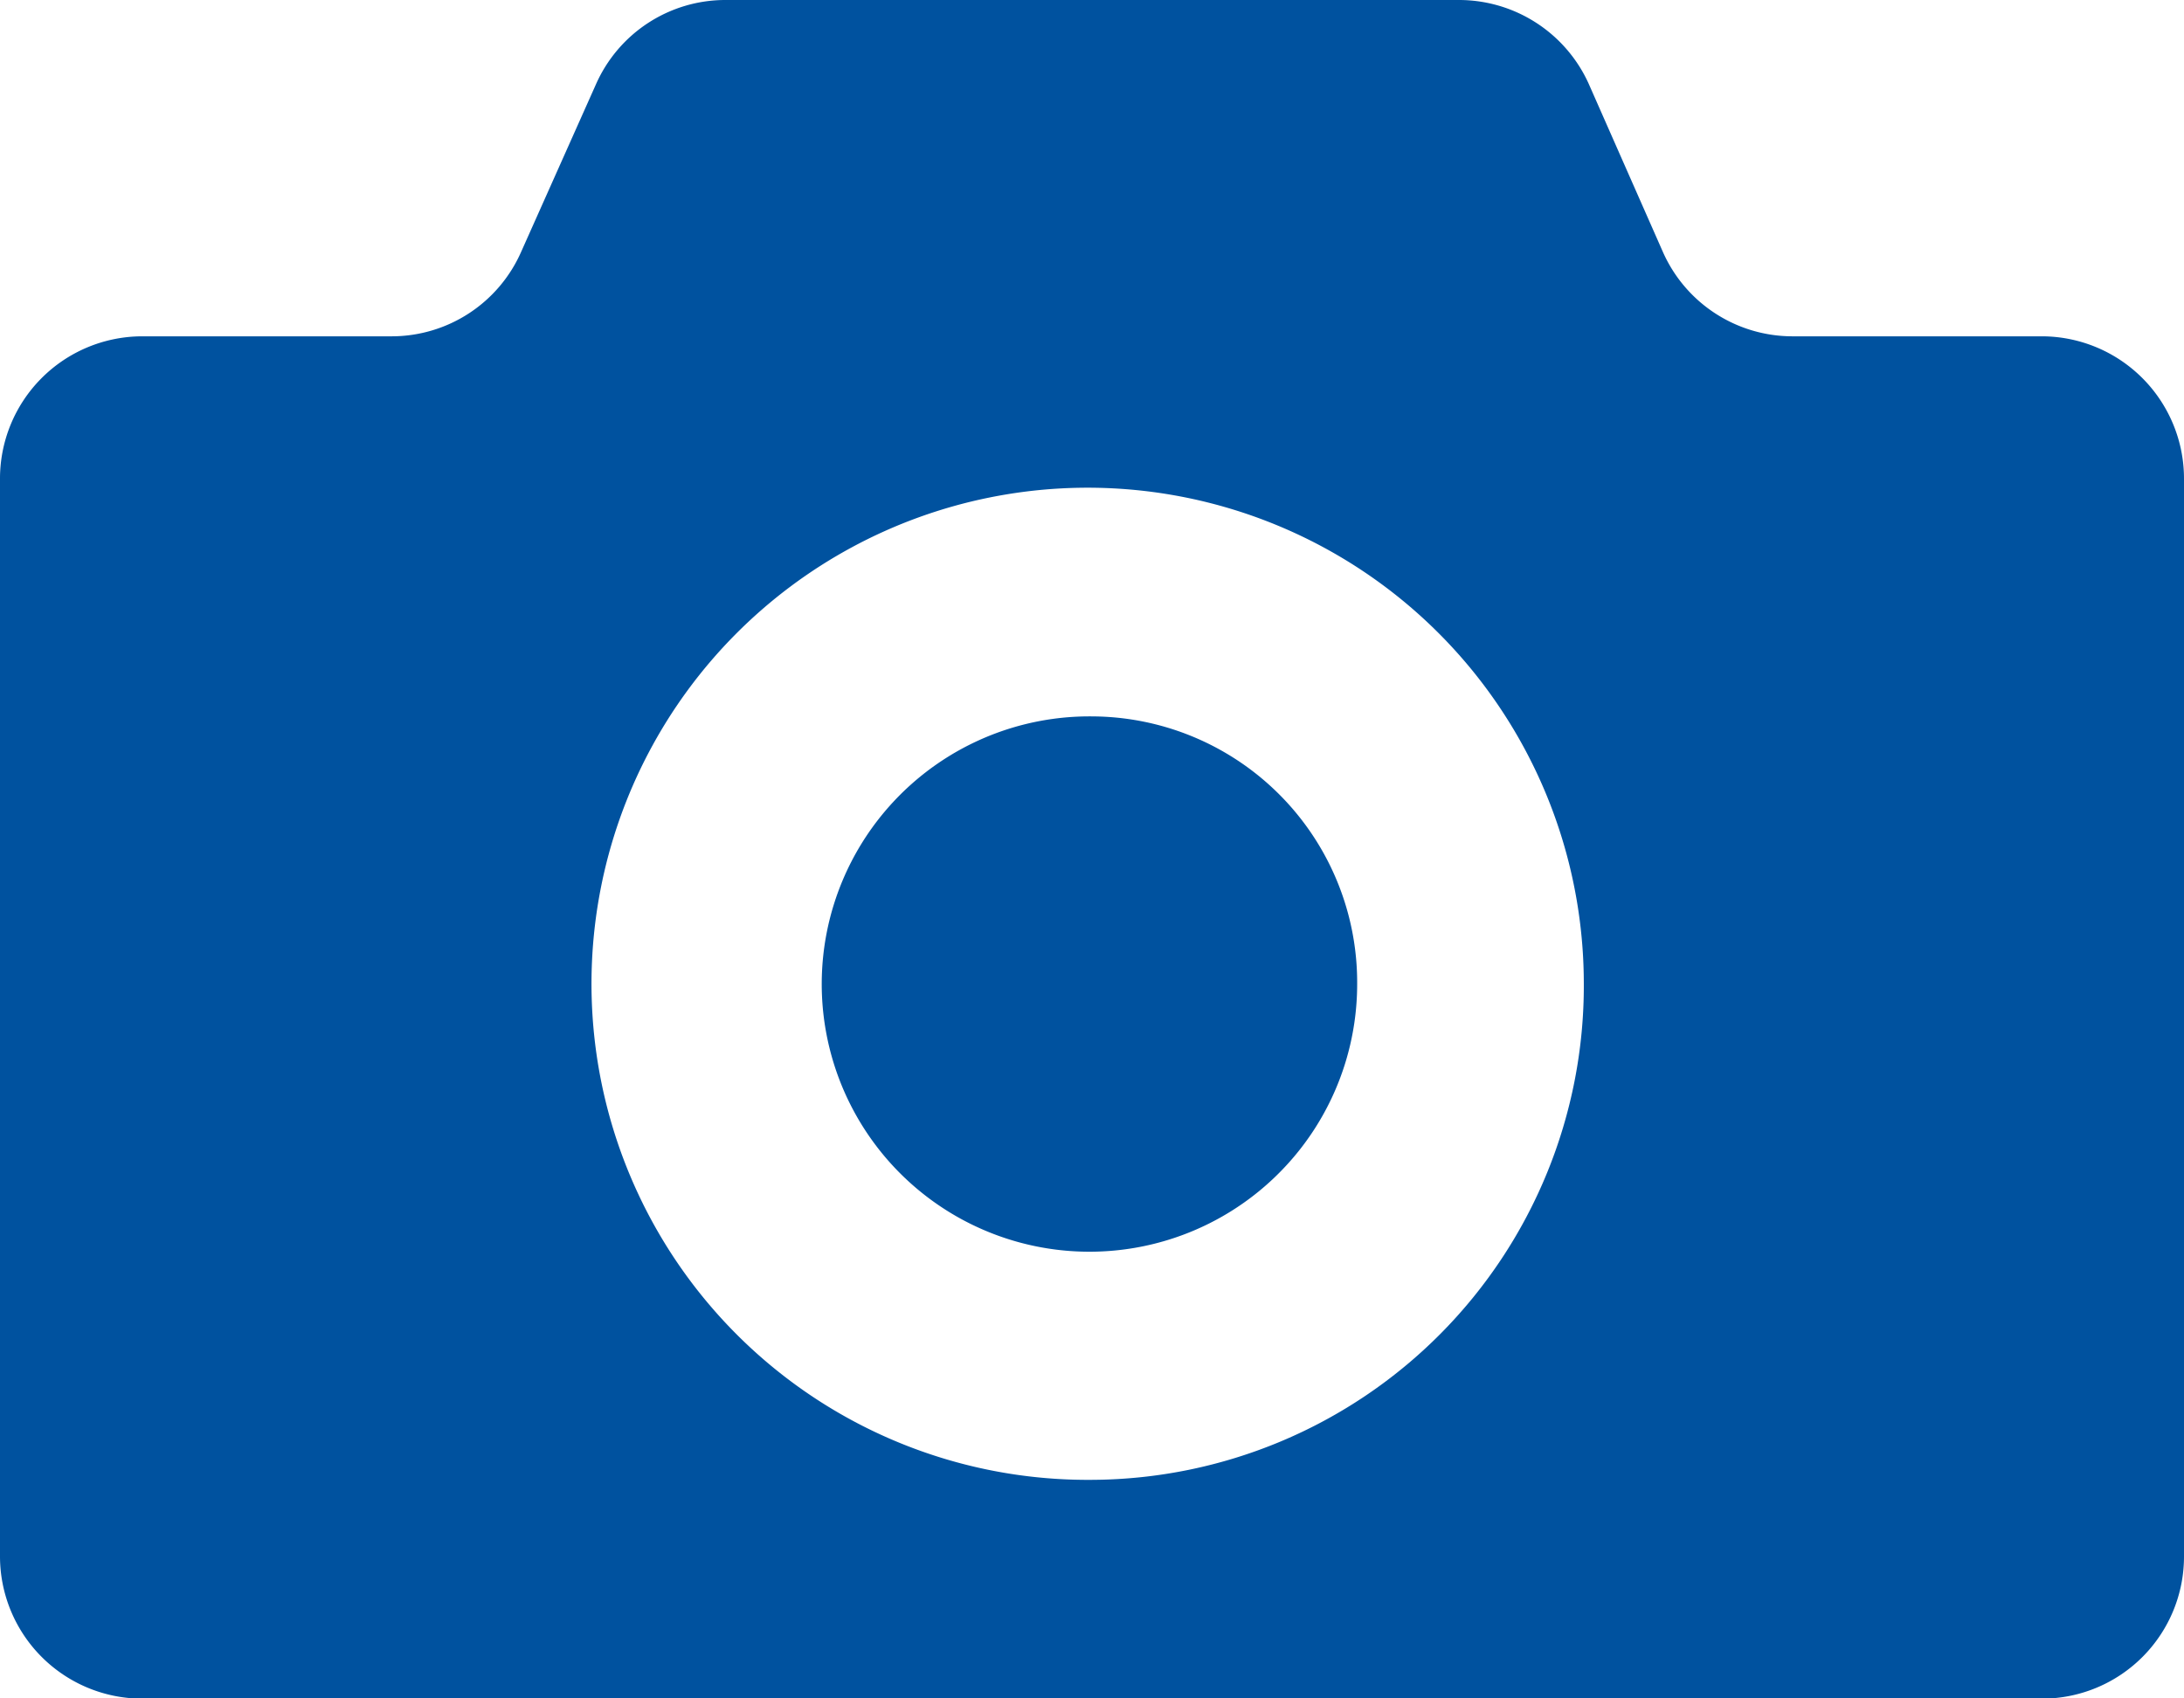 <svg xmlns="http://www.w3.org/2000/svg" viewBox="0 0 72.85 56.66"><defs><style>.cls-1{fill:#00529f;}</style></defs><g id="レイヤー_2" data-name="レイヤー 2"><g id="コンテンツ"><path class="cls-1" d="M36.43,23.9a8.93,8.93,0,1,0,8.84,8.92A8.88,8.88,0,0,0,36.43,23.9Z"/><path class="cls-1" d="M68.12,11.22H59.78a4.73,4.73,0,0,1-4.31-2.81L53,2.81A4.75,4.75,0,0,0,48.66,0H24.19a4.72,4.72,0,0,0-4.31,2.81l-2.5,5.6a4.72,4.72,0,0,1-4.31,2.81H4.73A4.75,4.75,0,0,0,0,16v35.9a4.75,4.75,0,0,0,4.73,4.77H68.12a4.74,4.74,0,0,0,4.73-4.77V16A4.75,4.75,0,0,0,68.12,11.22ZM36.43,49.37a16.55,16.55,0,1,1,16.4-16.55A16.48,16.48,0,0,1,36.43,49.37Z"/></g></g></svg>